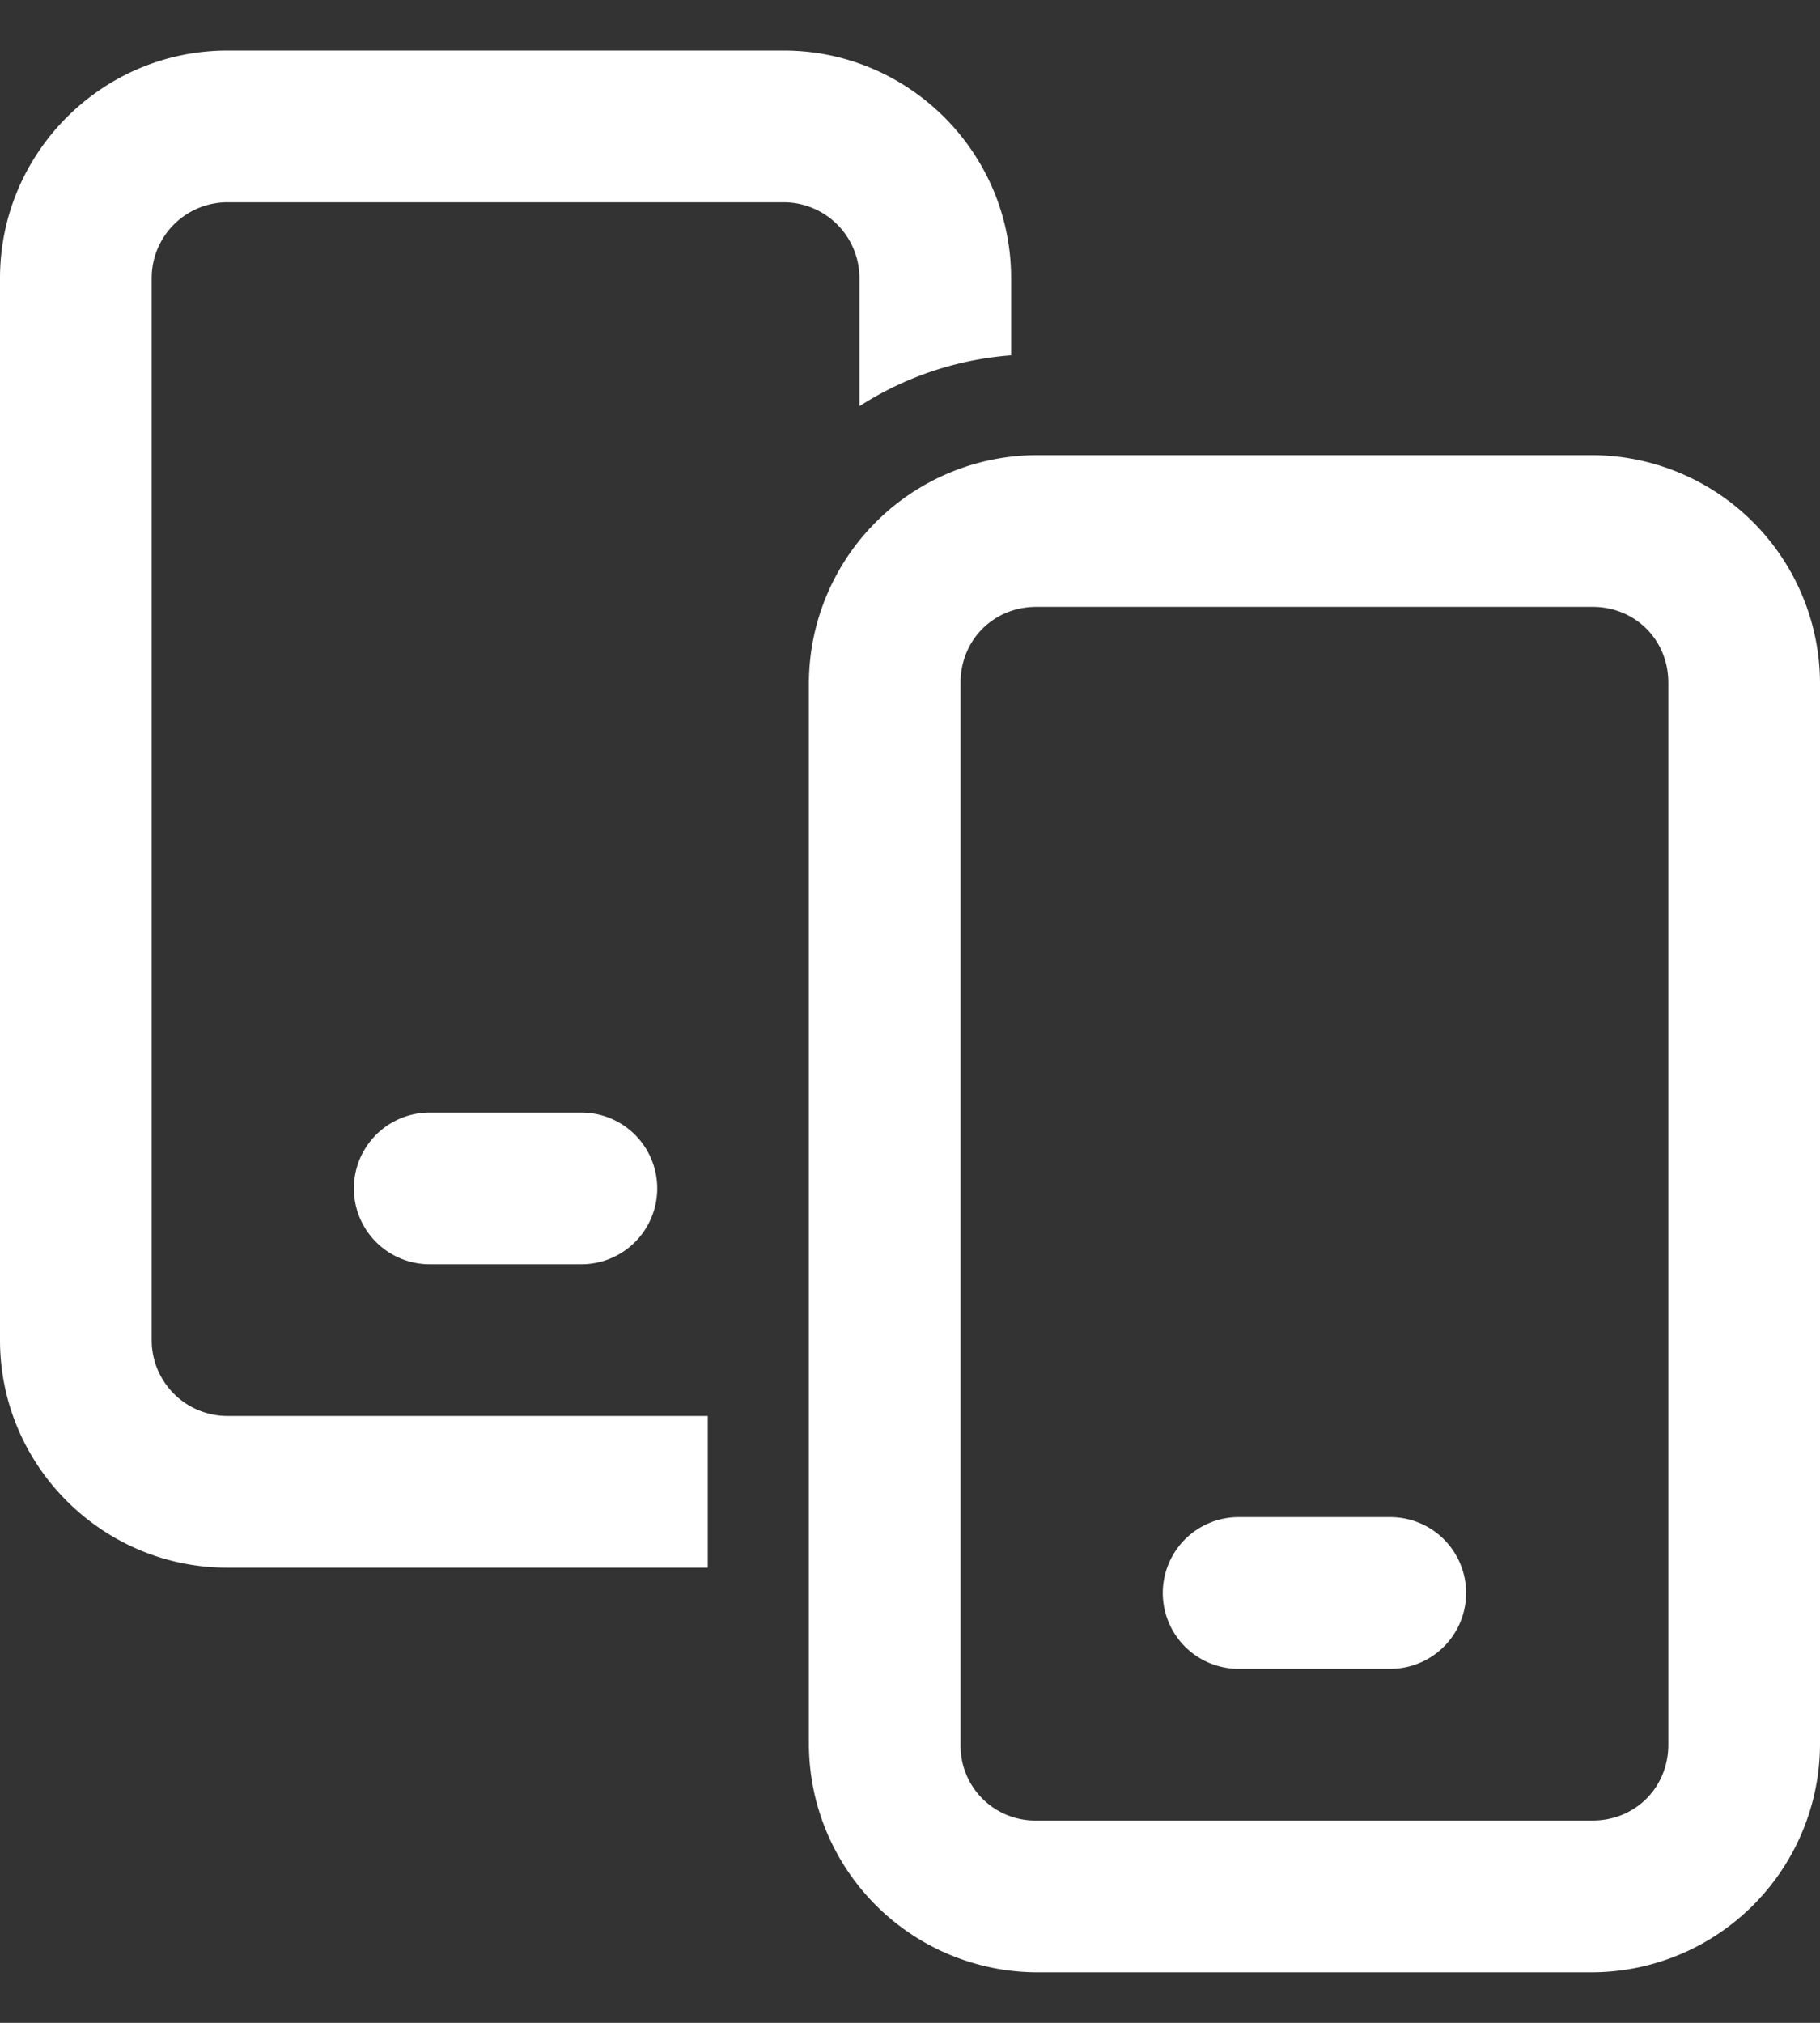 <svg width="18" height="20" fill="none" xmlns="http://www.w3.org/2000/svg"><rect width="100%" height="100%" fill="#333333" stroke="none"/><path d="M2.25.5C1.01.5 0 1.51 0 2.75v10.5c0 1.24 1.01 2.25 2.25 2.25H7V14H2.25a.75.75 0 0 1-.75-.75V2.75A.75.75 0 0 1 2.25 2h5.5a.75.75 0 0 1 .75.75v1.266c.44-.283.95-.461 1.5-.503V2.75C10 1.51 8.99.5 7.75.5h-5.5Zm8 4A2.261 2.261 0 0 0 8 6.75v10.5a2.262 2.262 0 0 0 2.25 2.25h5.5A2.261 2.261 0 0 0 18 17.25V6.75a2.261 2.261 0 0 0-2.25-2.25h-5.5Zm0 1.5h5.5c.423 0 .75.327.75.75v10.5c0 .423-.327.75-.75.75h-5.5a.739.739 0 0 1-.75-.75V6.75c0-.423.327-.75.75-.75Zm-6 5a.75.75 0 1 0 0 1.5h1.5a.75.75 0 1 0 0-1.5h-1.5Zm8 4a.75.75 0 1 0 0 1.5h1.5a.75.75 0 1 0 0-1.5h-1.5Z" fill="#fff"/></svg>
